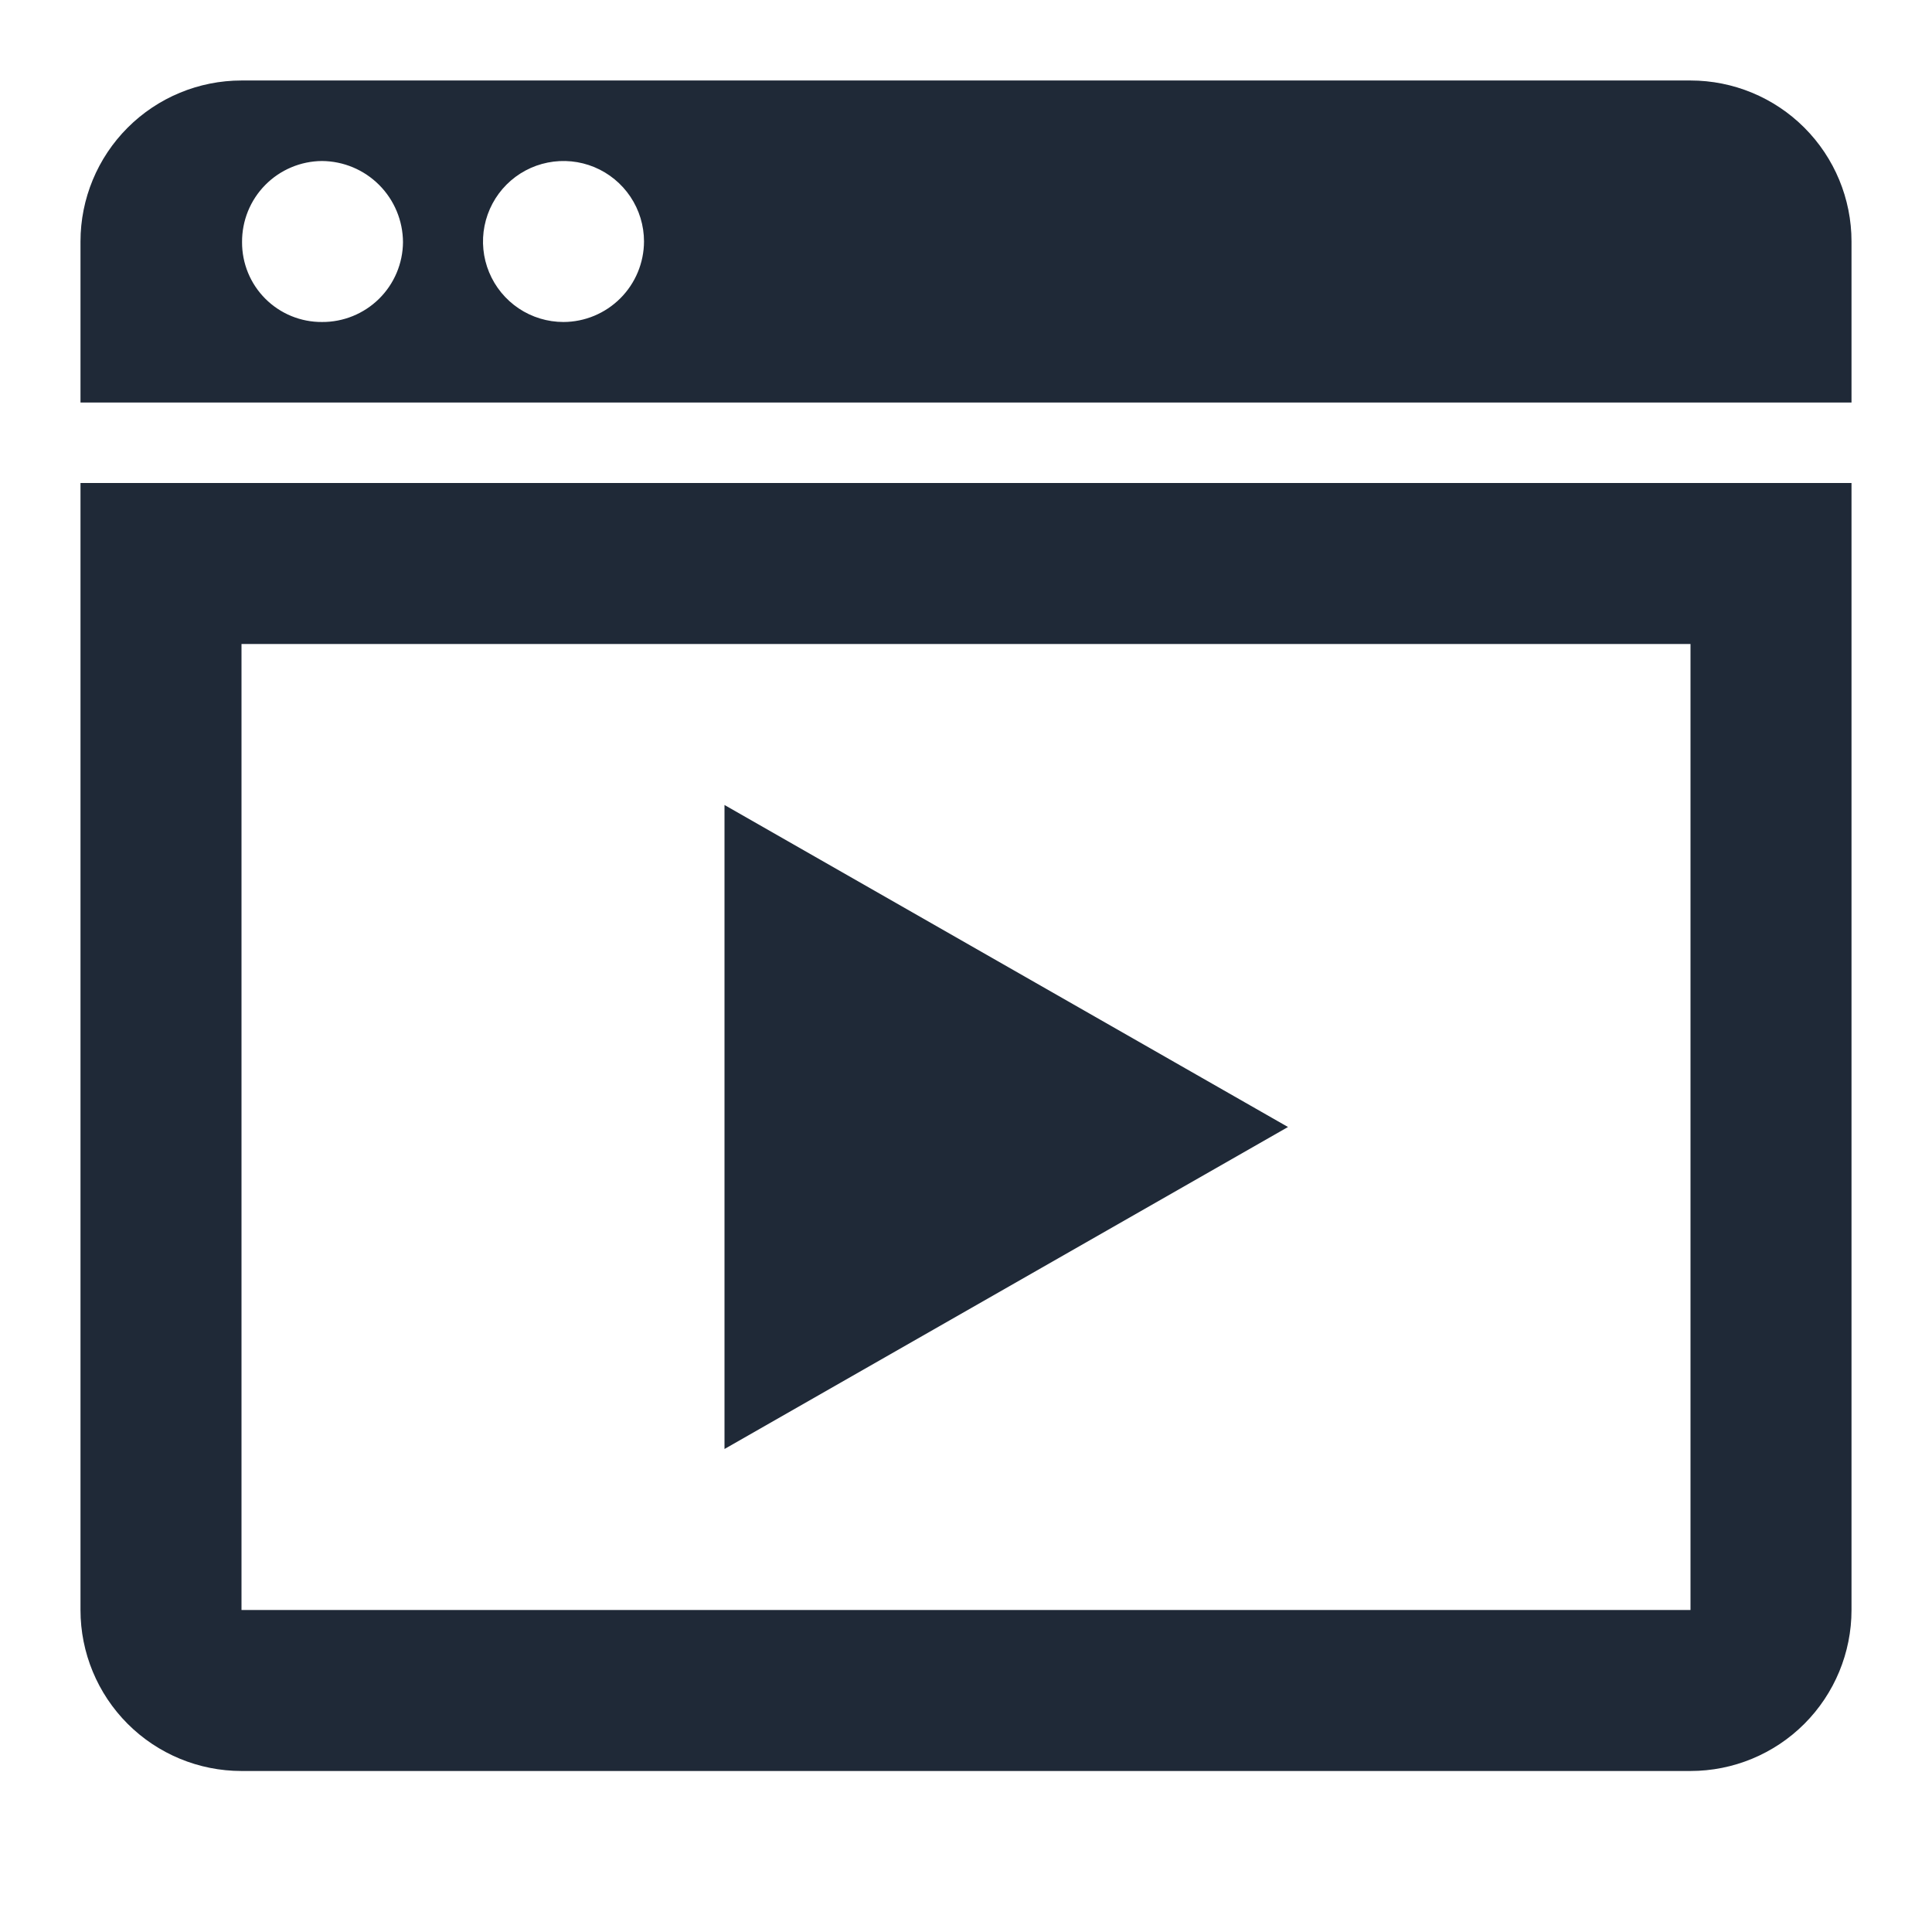 <svg width="80" height="80" viewBox="0 0 80 80" fill="none" xmlns="http://www.w3.org/2000/svg">
<path d="M3.333 10V16.667H76.667V10C76.667 8.232 75.964 6.536 74.714 5.286C73.464 4.036 71.768 3.333 70 3.333H10C8.232 3.333 6.536 4.036 5.286 5.286C4.036 6.536 3.333 8.232 3.333 10ZM13.333 13.333C12.898 13.336 12.467 13.252 12.064 13.087C11.662 12.922 11.296 12.678 10.988 12.371C10.68 12.063 10.436 11.698 10.271 11.296C10.105 10.893 10.021 10.462 10.023 10.027C10.02 9.589 10.103 9.154 10.267 8.748C10.432 8.342 10.674 7.973 10.982 7.661C11.289 7.349 11.655 7.1 12.059 6.93C12.462 6.759 12.895 6.67 13.333 6.667C14.222 6.673 15.072 7.029 15.7 7.658C16.328 8.287 16.682 9.138 16.687 10.027C16.68 10.91 16.323 11.754 15.694 12.374C15.065 12.993 14.216 13.339 13.333 13.333ZM23.333 13.333C22.674 13.333 22.029 13.138 21.481 12.772C20.933 12.405 20.506 11.885 20.254 11.276C20.001 10.667 19.935 9.996 20.064 9.35C20.193 8.703 20.51 8.109 20.976 7.643C21.442 7.177 22.036 6.859 22.683 6.731C23.33 6.602 24 6.668 24.609 6.92C25.218 7.173 25.738 7.6 26.105 8.148C26.471 8.696 26.667 9.341 26.667 10C26.663 10.883 26.311 11.729 25.686 12.353C25.062 12.977 24.216 13.33 23.333 13.333ZM3.333 20V66.667C3.333 68.435 4.036 70.13 5.286 71.381C6.536 72.631 8.232 73.333 10 73.333H70C71.768 73.333 73.464 72.631 74.714 71.381C75.964 70.13 76.667 68.435 76.667 66.667V20H3.333ZM70 66.667H10V26.667H70V66.667Z" fill="#1F2937"/>
<path d="M30 33.333V60L53.333 46.667L30 33.333Z" fill="#1F2937"/>
</svg>
